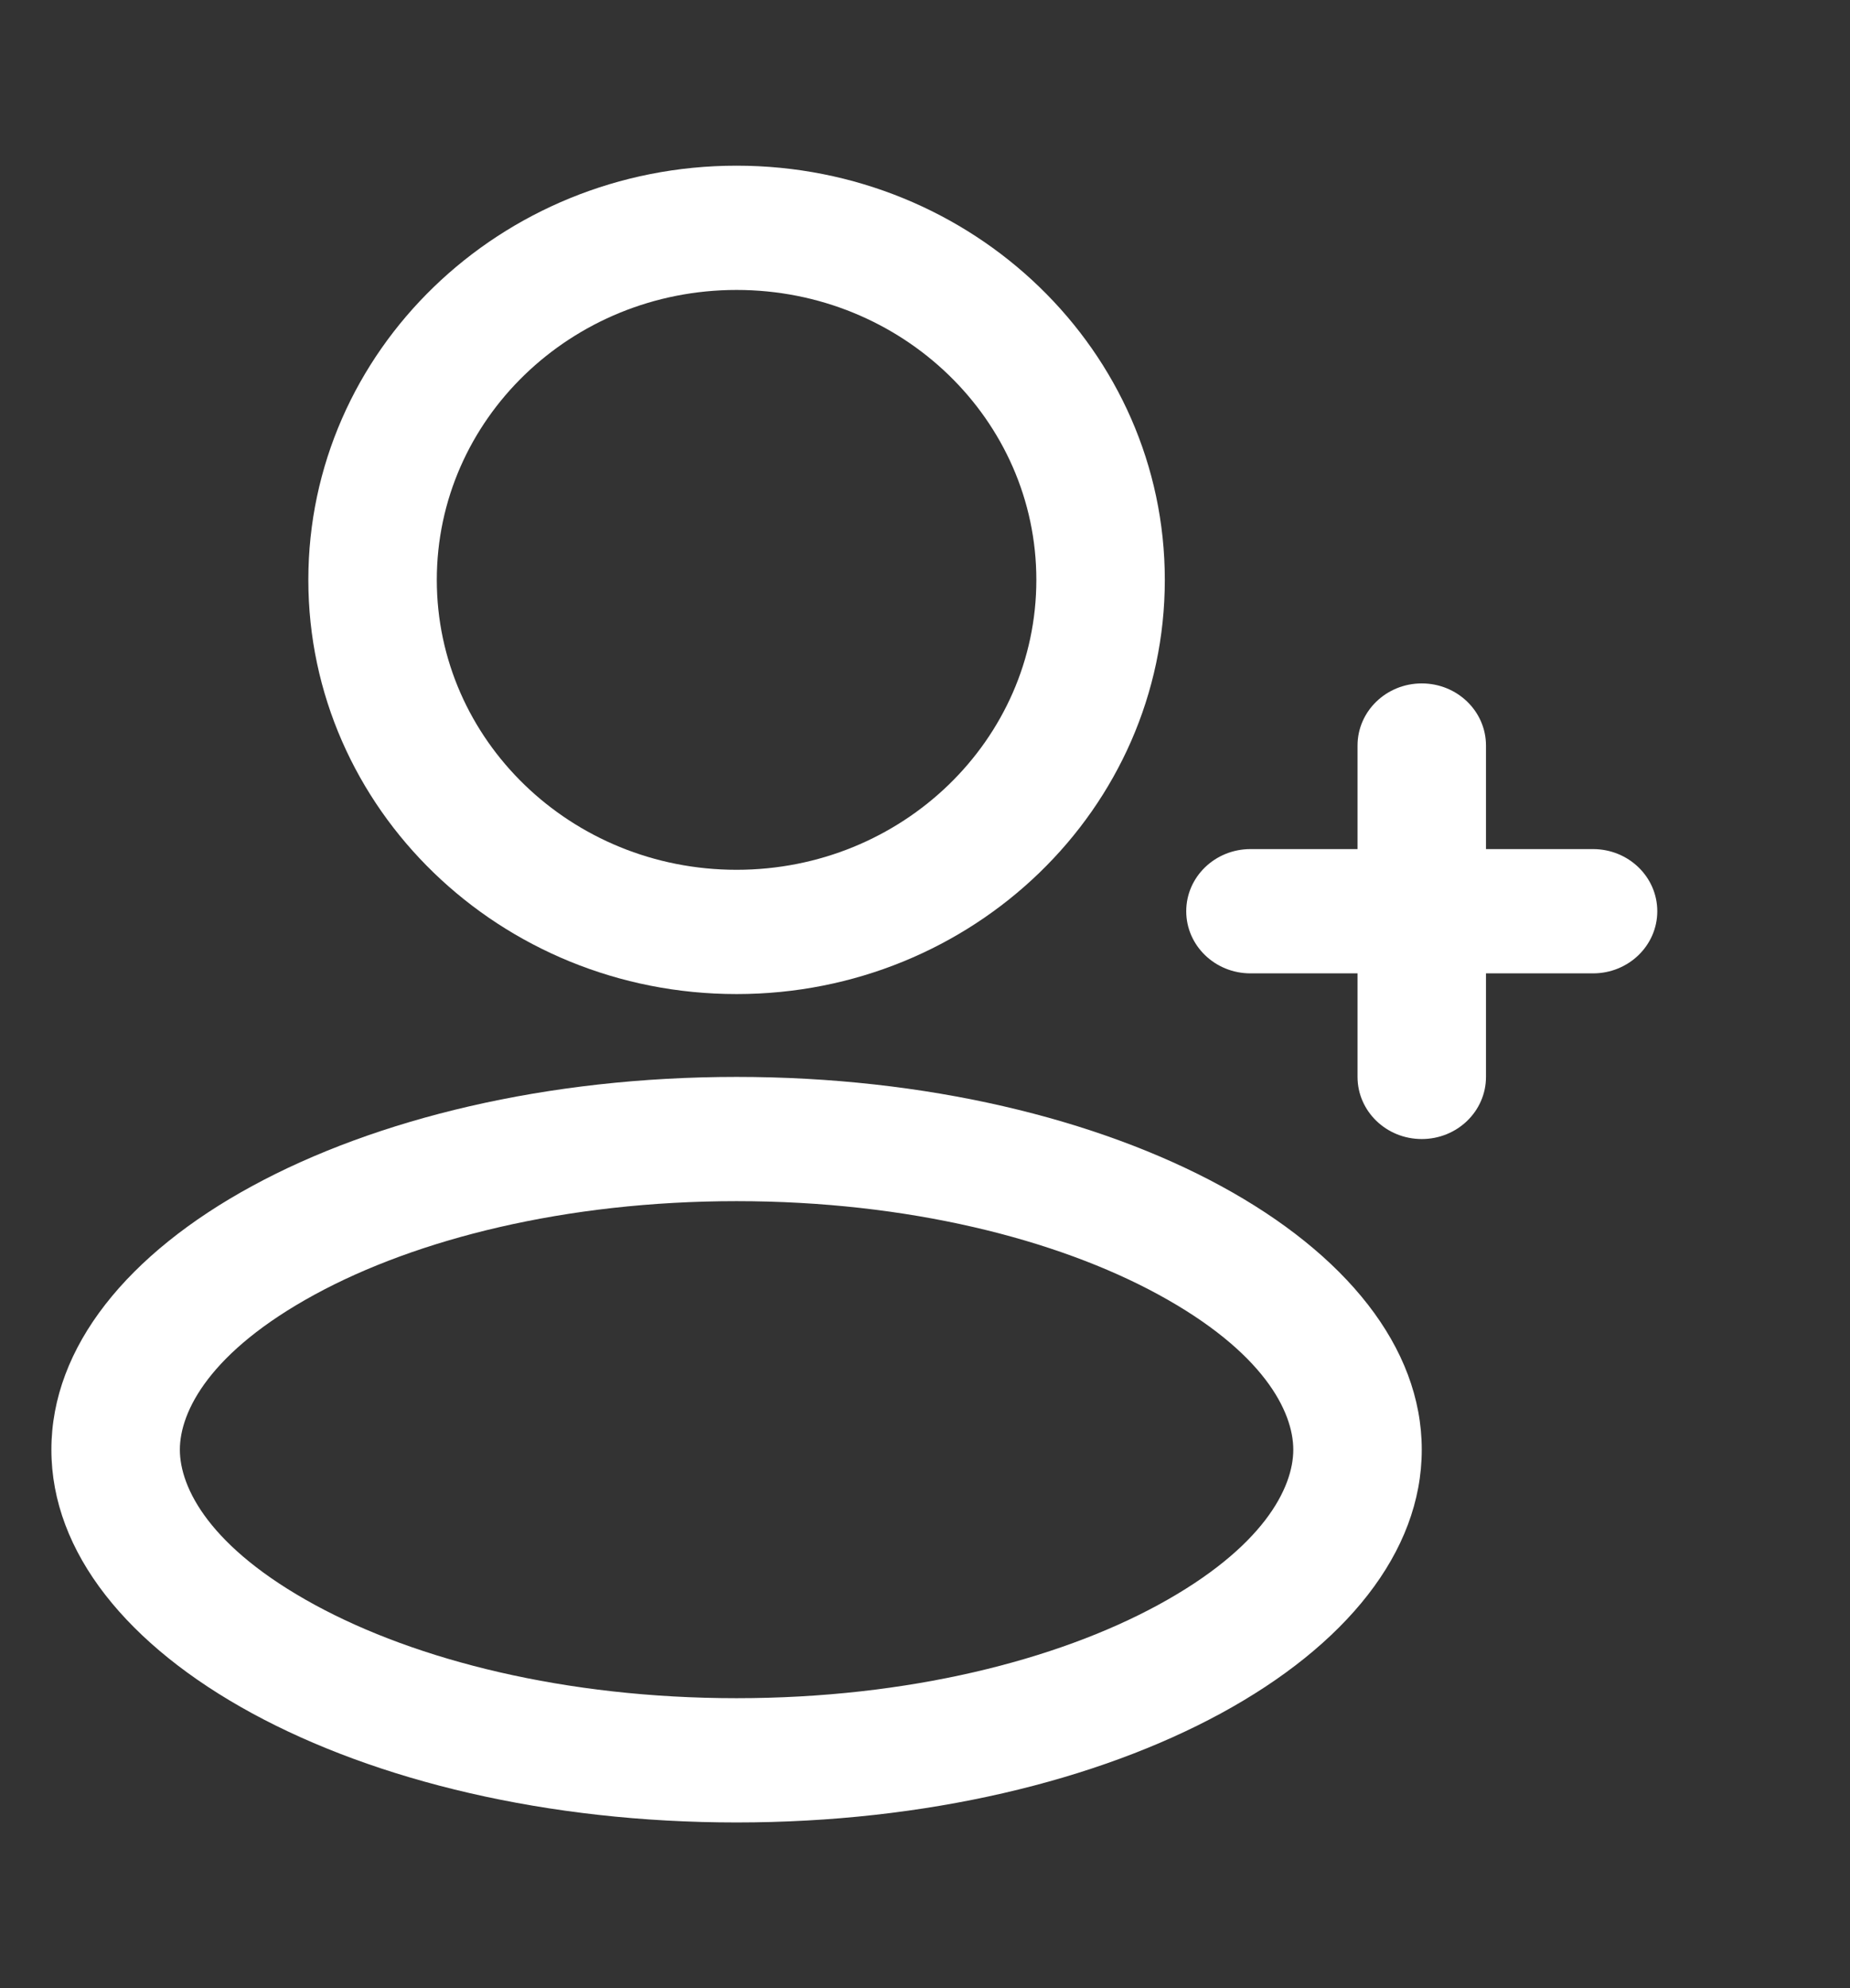 <svg width="81" height="87" viewBox="0 0 81 87" fill="none" xmlns="http://www.w3.org/2000/svg">
<rect x="0" y="0" width="81" height="87" fill="#333333" stroke="none"/>
<path fill-rule="evenodd" clip-rule="evenodd" d="M32.25 43.5C42.605 43.5 51 35.385 51 25.375C51 15.365 42.605 7.25 32.25 7.25C21.895 7.25 13.5 15.365 13.5 25.375C13.5 35.385 21.895 43.5 32.25 43.5ZM32.25 38.062C39.499 38.062 45.375 32.382 45.375 25.375C45.375 18.368 39.499 12.688 32.25 12.688C25.001 12.688 19.125 18.368 19.125 25.375C19.125 32.382 25.001 38.062 32.25 38.062Z" fill="white"/>
<path d="M62.25 29.906C63.803 29.906 65.062 31.123 65.062 32.625V37.156H69.75C71.303 37.156 72.562 38.373 72.562 39.875C72.562 41.377 71.303 42.594 69.75 42.594H65.062V47.125C65.062 48.627 63.803 49.844 62.25 49.844C60.697 49.844 59.438 48.627 59.438 47.125V42.594H54.75C53.197 42.594 51.938 41.377 51.938 39.875C51.938 38.373 53.197 37.156 54.75 37.156H59.438V32.625C59.438 31.123 60.697 29.906 62.25 29.906Z" fill="white"/>
<path fill-rule="evenodd" clip-rule="evenodd" d="M62.25 63.438C62.25 72.447 48.819 79.75 32.25 79.75C15.681 79.75 2.25 72.447 2.25 63.438C2.25 54.428 15.681 47.125 32.25 47.125C48.819 47.125 62.25 54.428 62.25 63.438ZM56.625 63.438C56.625 65.105 55.322 67.722 50.706 70.233C46.265 72.648 39.751 74.312 32.25 74.312C24.749 74.312 18.235 72.648 13.794 70.233C9.177 67.722 7.875 65.105 7.875 63.438C7.875 61.77 9.177 59.153 13.794 56.642C18.235 54.227 24.749 52.562 32.25 52.562C39.751 52.562 46.265 54.227 50.706 56.642C55.322 59.153 56.625 61.77 56.625 63.438Z" fill="white"/>
</svg>
